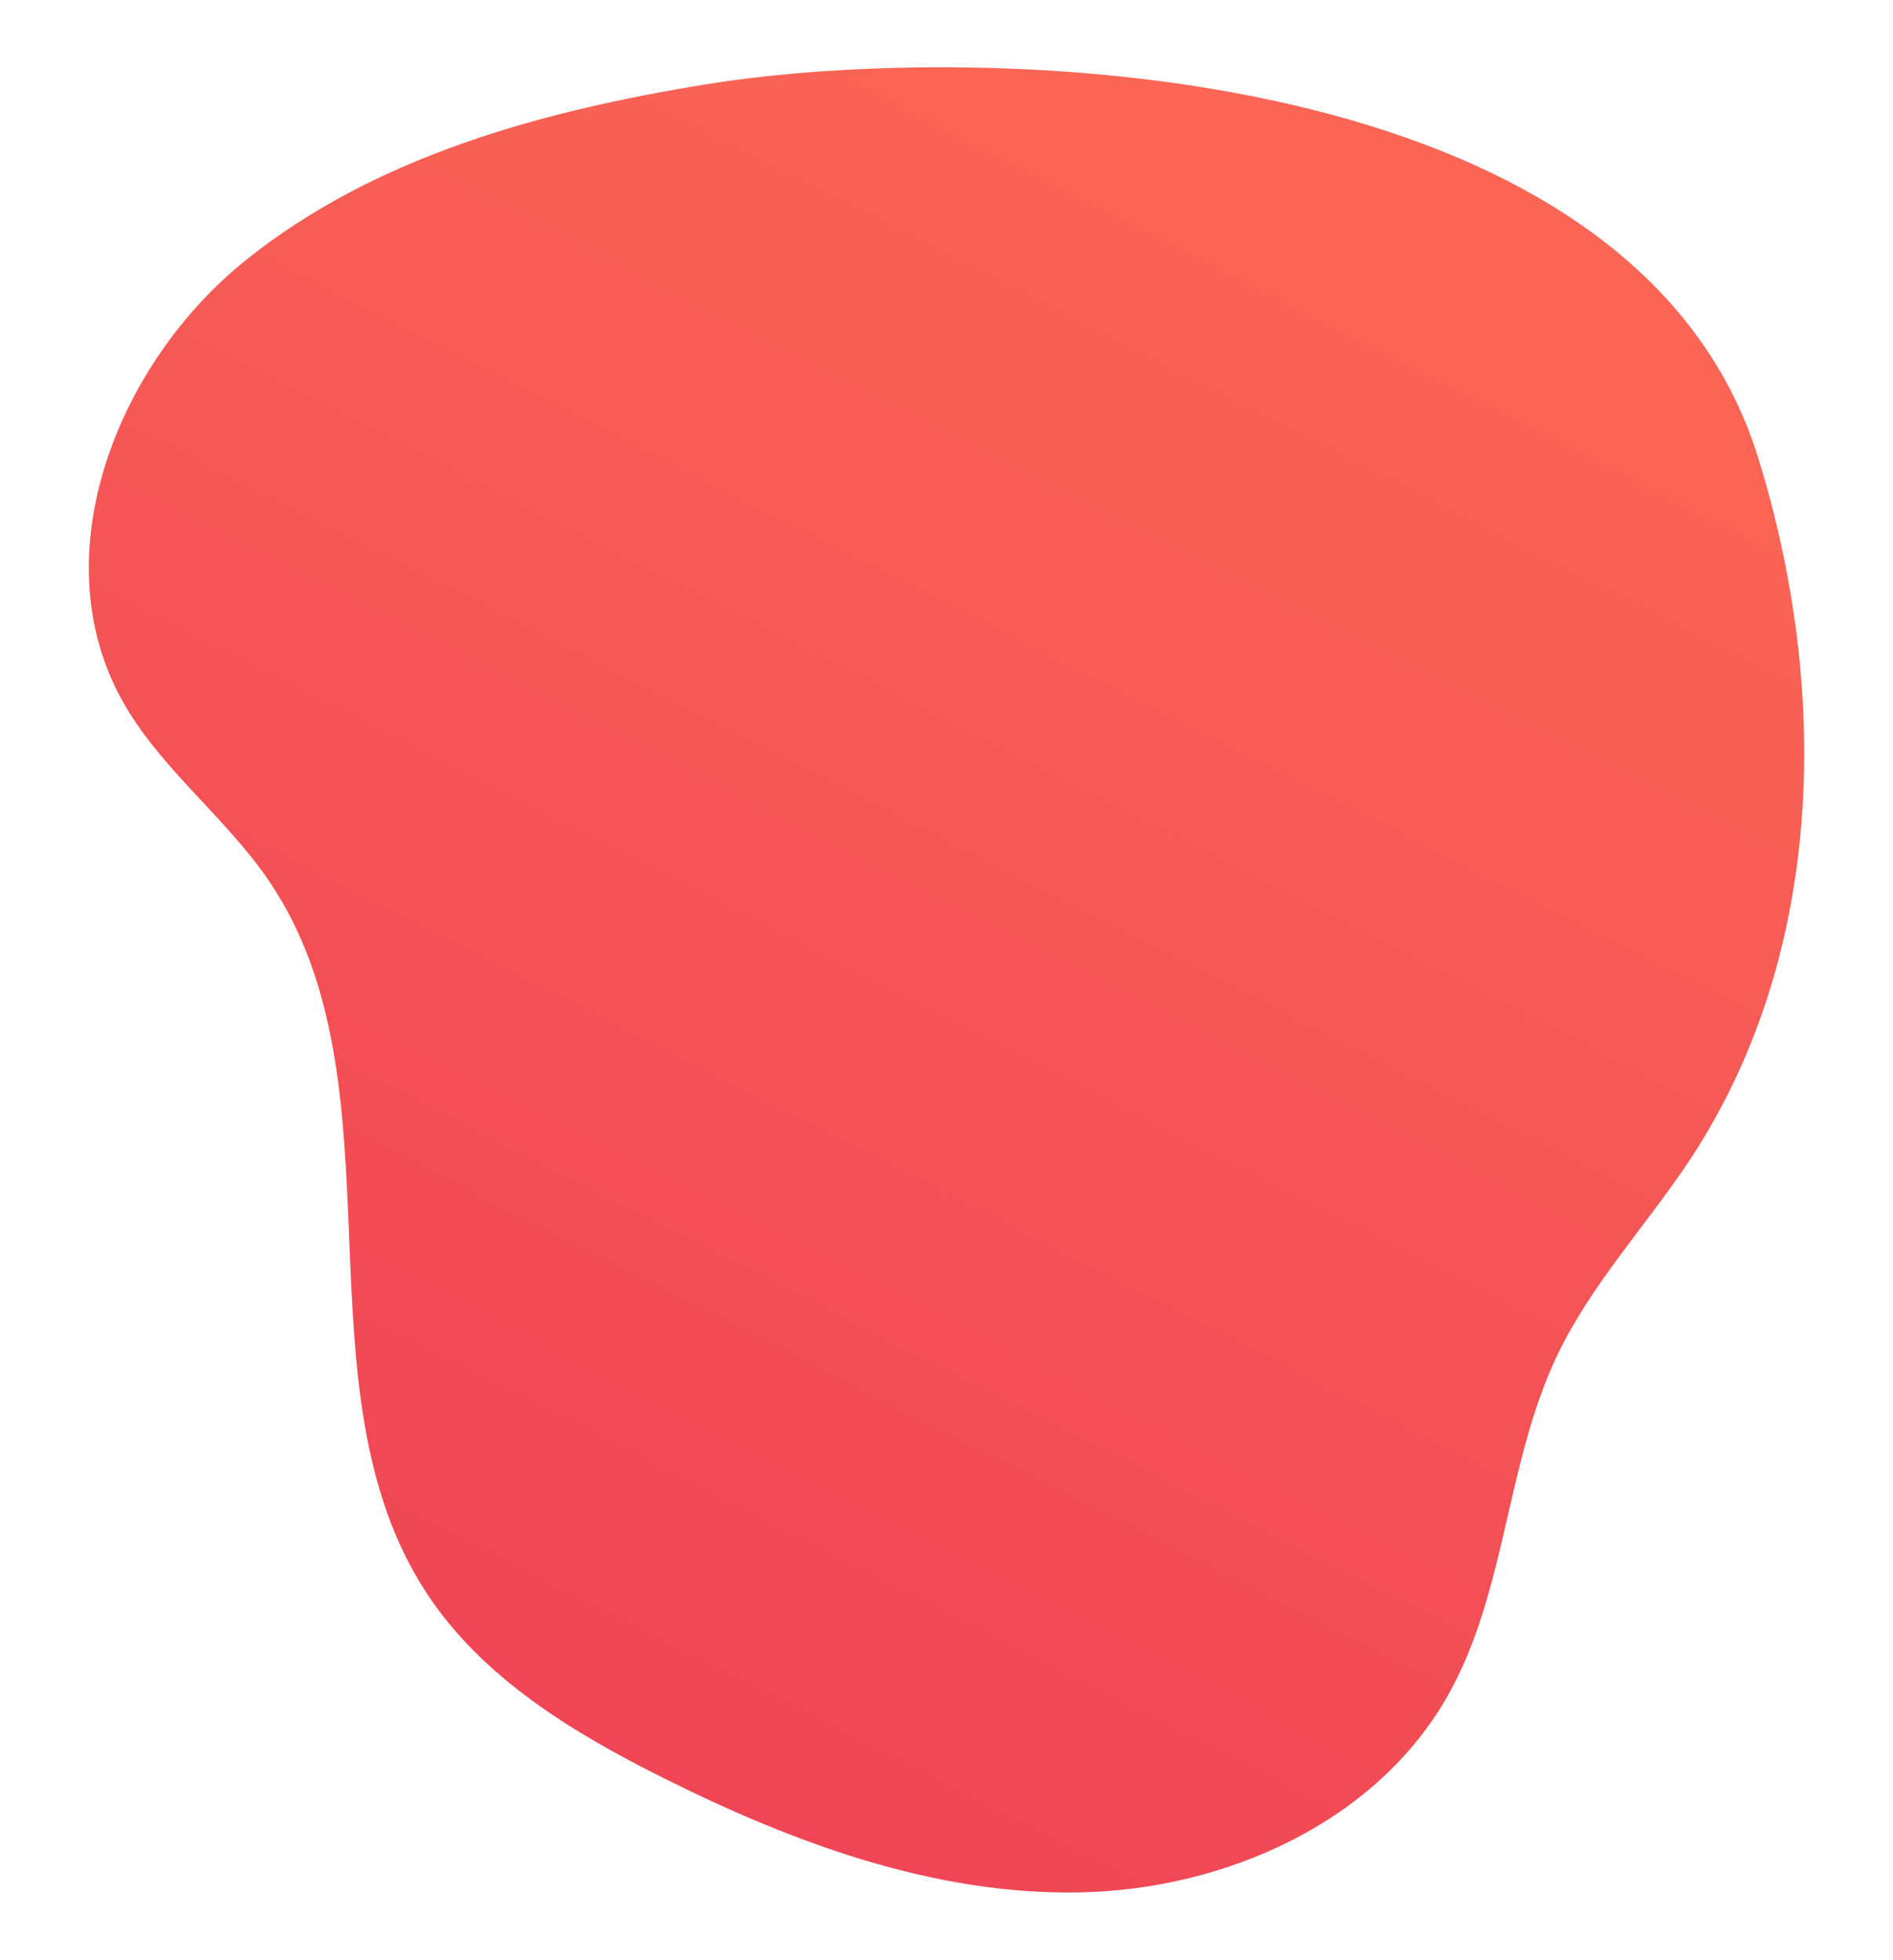 <?xml version="1.0" encoding="UTF-8"?> <!-- Generator: Adobe Illustrator 25.0.1, SVG Export Plug-In . SVG Version: 6.00 Build 0) --> <svg xmlns="http://www.w3.org/2000/svg" xmlns:xlink="http://www.w3.org/1999/xlink" id="Camada_1" x="0px" y="0px" viewBox="0 0 874 905" style="enable-background:new 0 0 874 905;" xml:space="preserve"> <style type="text/css"> .st0{fill:url(#SVGID_1_);} .st1{fill:url(#SVGID_2_);} .st2{fill:url(#SVGID_3_);} .st3{fill:url(#SVGID_4_);} .st4{fill:url(#SVGID_5_);} .st5{fill:url(#SVGID_6_);} .st6{fill:url(#SVGID_7_);} .st7{fill:url(#SVGID_8_);} .st8{fill:url(#SVGID_9_);} .st9{fill:url(#SVGID_10_);} .st10{fill:url(#SVGID_11_);} .st11{fill:url(#SVGID_12_);} .st12{fill:url(#SVGID_13_);} .st13{fill:url(#SVGID_14_);} .st14{fill:url(#SVGID_15_);} .st15{fill:url(#SVGID_16_);} .st16{fill:url(#SVGID_17_);} .st17{fill:url(#SVGID_18_);} .st18{fill:url(#SVGID_19_);} .st19{fill:url(#SVGID_20_);} .st20{fill:url(#SVGID_21_);} .st21{fill:url(#SVGID_22_);} .st22{fill:url(#SVGID_23_);} .st23{fill:url(#SVGID_24_);} .st24{opacity:0.5;} .st25{clip-path:url(#SVGID_26_);} .st26{fill:#E35757;} .st27{fill:url(#SVGID_27_);} .st28{opacity:0.3;} .st29{clip-path:url(#SVGID_29_);} .st30{fill:#573A98;} .st31{fill:url(#SVGID_30_);} .st32{clip-path:url(#SVGID_32_);} .st33{fill:url(#SVGID_33_);} .st34{clip-path:url(#SVGID_35_);} .st35{fill:#FA6555;} .st36{fill:url(#SVGID_36_);} .st37{clip-path:url(#SVGID_38_);} .st38{fill:#22A59A;} .st39{fill:url(#SVGID_39_);} .st40{clip-path:url(#SVGID_41_);} .st41{fill:url(#SVGID_42_);} .st42{clip-path:url(#SVGID_44_);} .st43{fill:url(#SVGID_45_);} .st44{clip-path:url(#SVGID_47_);} .st45{fill:#EFF5E6;} .st46{fill:url(#SVGID_48_);} .st47{opacity:0.1;} .st48{clip-path:url(#SVGID_50_);} .st49{clip-path:url(#SVGID_52_);} .st50{fill:url(#SVGID_53_);} .st51{clip-path:url(#SVGID_55_);} .st52{fill:url(#SVGID_56_);} .st53{clip-path:url(#SVGID_58_);} .st54{fill:url(#SVGID_59_);} .st55{clip-path:url(#SVGID_61_);} .st56{fill:url(#SVGID_62_);} .st57{clip-path:url(#SVGID_64_);} .st58{fill:url(#SVGID_65_);} .st59{opacity:0.8;} .st60{clip-path:url(#SVGID_67_);} .st61{fill:url(#SVGID_68_);} .st62{clip-path:url(#SVGID_70_);} .st63{fill:#F8D762;} .st64{fill:url(#SVGID_71_);} .st65{clip-path:url(#SVGID_73_);} .st66{fill:url(#SVGID_74_);} .st67{clip-path:url(#SVGID_76_);} .st68{clip-path:url(#SVGID_78_);} .st69{fill:url(#SVGID_79_);} .st70{clip-path:url(#SVGID_81_);} .st71{fill:#1E2326;} .st72{fill:#FFFFFF;} .st73{fill:url(#SVGID_82_);} .st74{fill:url(#SVGID_83_);} .st75{fill:url(#SVGID_84_);} .st76{fill:url(#SVGID_85_);} .st77{fill:url(#SVGID_86_);} .st78{fill:url(#SVGID_87_);} .st79{fill:#515C5F;} .st80{fill:url(#SVGID_88_);} .st81{fill:url(#SVGID_89_);} .st82{fill:url(#SVGID_90_);} .st83{fill:url(#SVGID_91_);} .st84{fill:url(#SVGID_92_);} .st85{fill:url(#SVGID_93_);} .st86{fill:url(#SVGID_94_);} </style> <g> <linearGradient id="SVGID_1_" gradientUnits="userSpaceOnUse" x1="203.602" y1="800.821" x2="567.177" y2="85.927"> <stop offset="0" style="stop-color:#EF4455"></stop> <stop offset="1" style="stop-color:#FA6555"></stop> </linearGradient> <path class="st0" d="M811.85,211.68c33.64,108.96,30.44,232.27-33.49,326.7c-19.8,29.24-44.17,55.66-59.39,87.52 c-23.76,49.73-23.37,108.93-50.42,156.95c-32.98,58.55-102.58,89.66-169.76,91.04c-67.18,1.38-132.37-22.76-192.47-52.81 c-41.78-20.88-83.51-46.13-109.19-85.15c-62.54-95.02-9.05-234.36-72.64-328.68c-20.18-29.94-50.65-52.34-68.16-83.92 c-37.12-66.93-2.43-155.36,57.26-203.26S250.45,51.18,326,38.94C453.25,18.33,754.61,26.31,811.85,211.68z"></path> </g> </svg> 